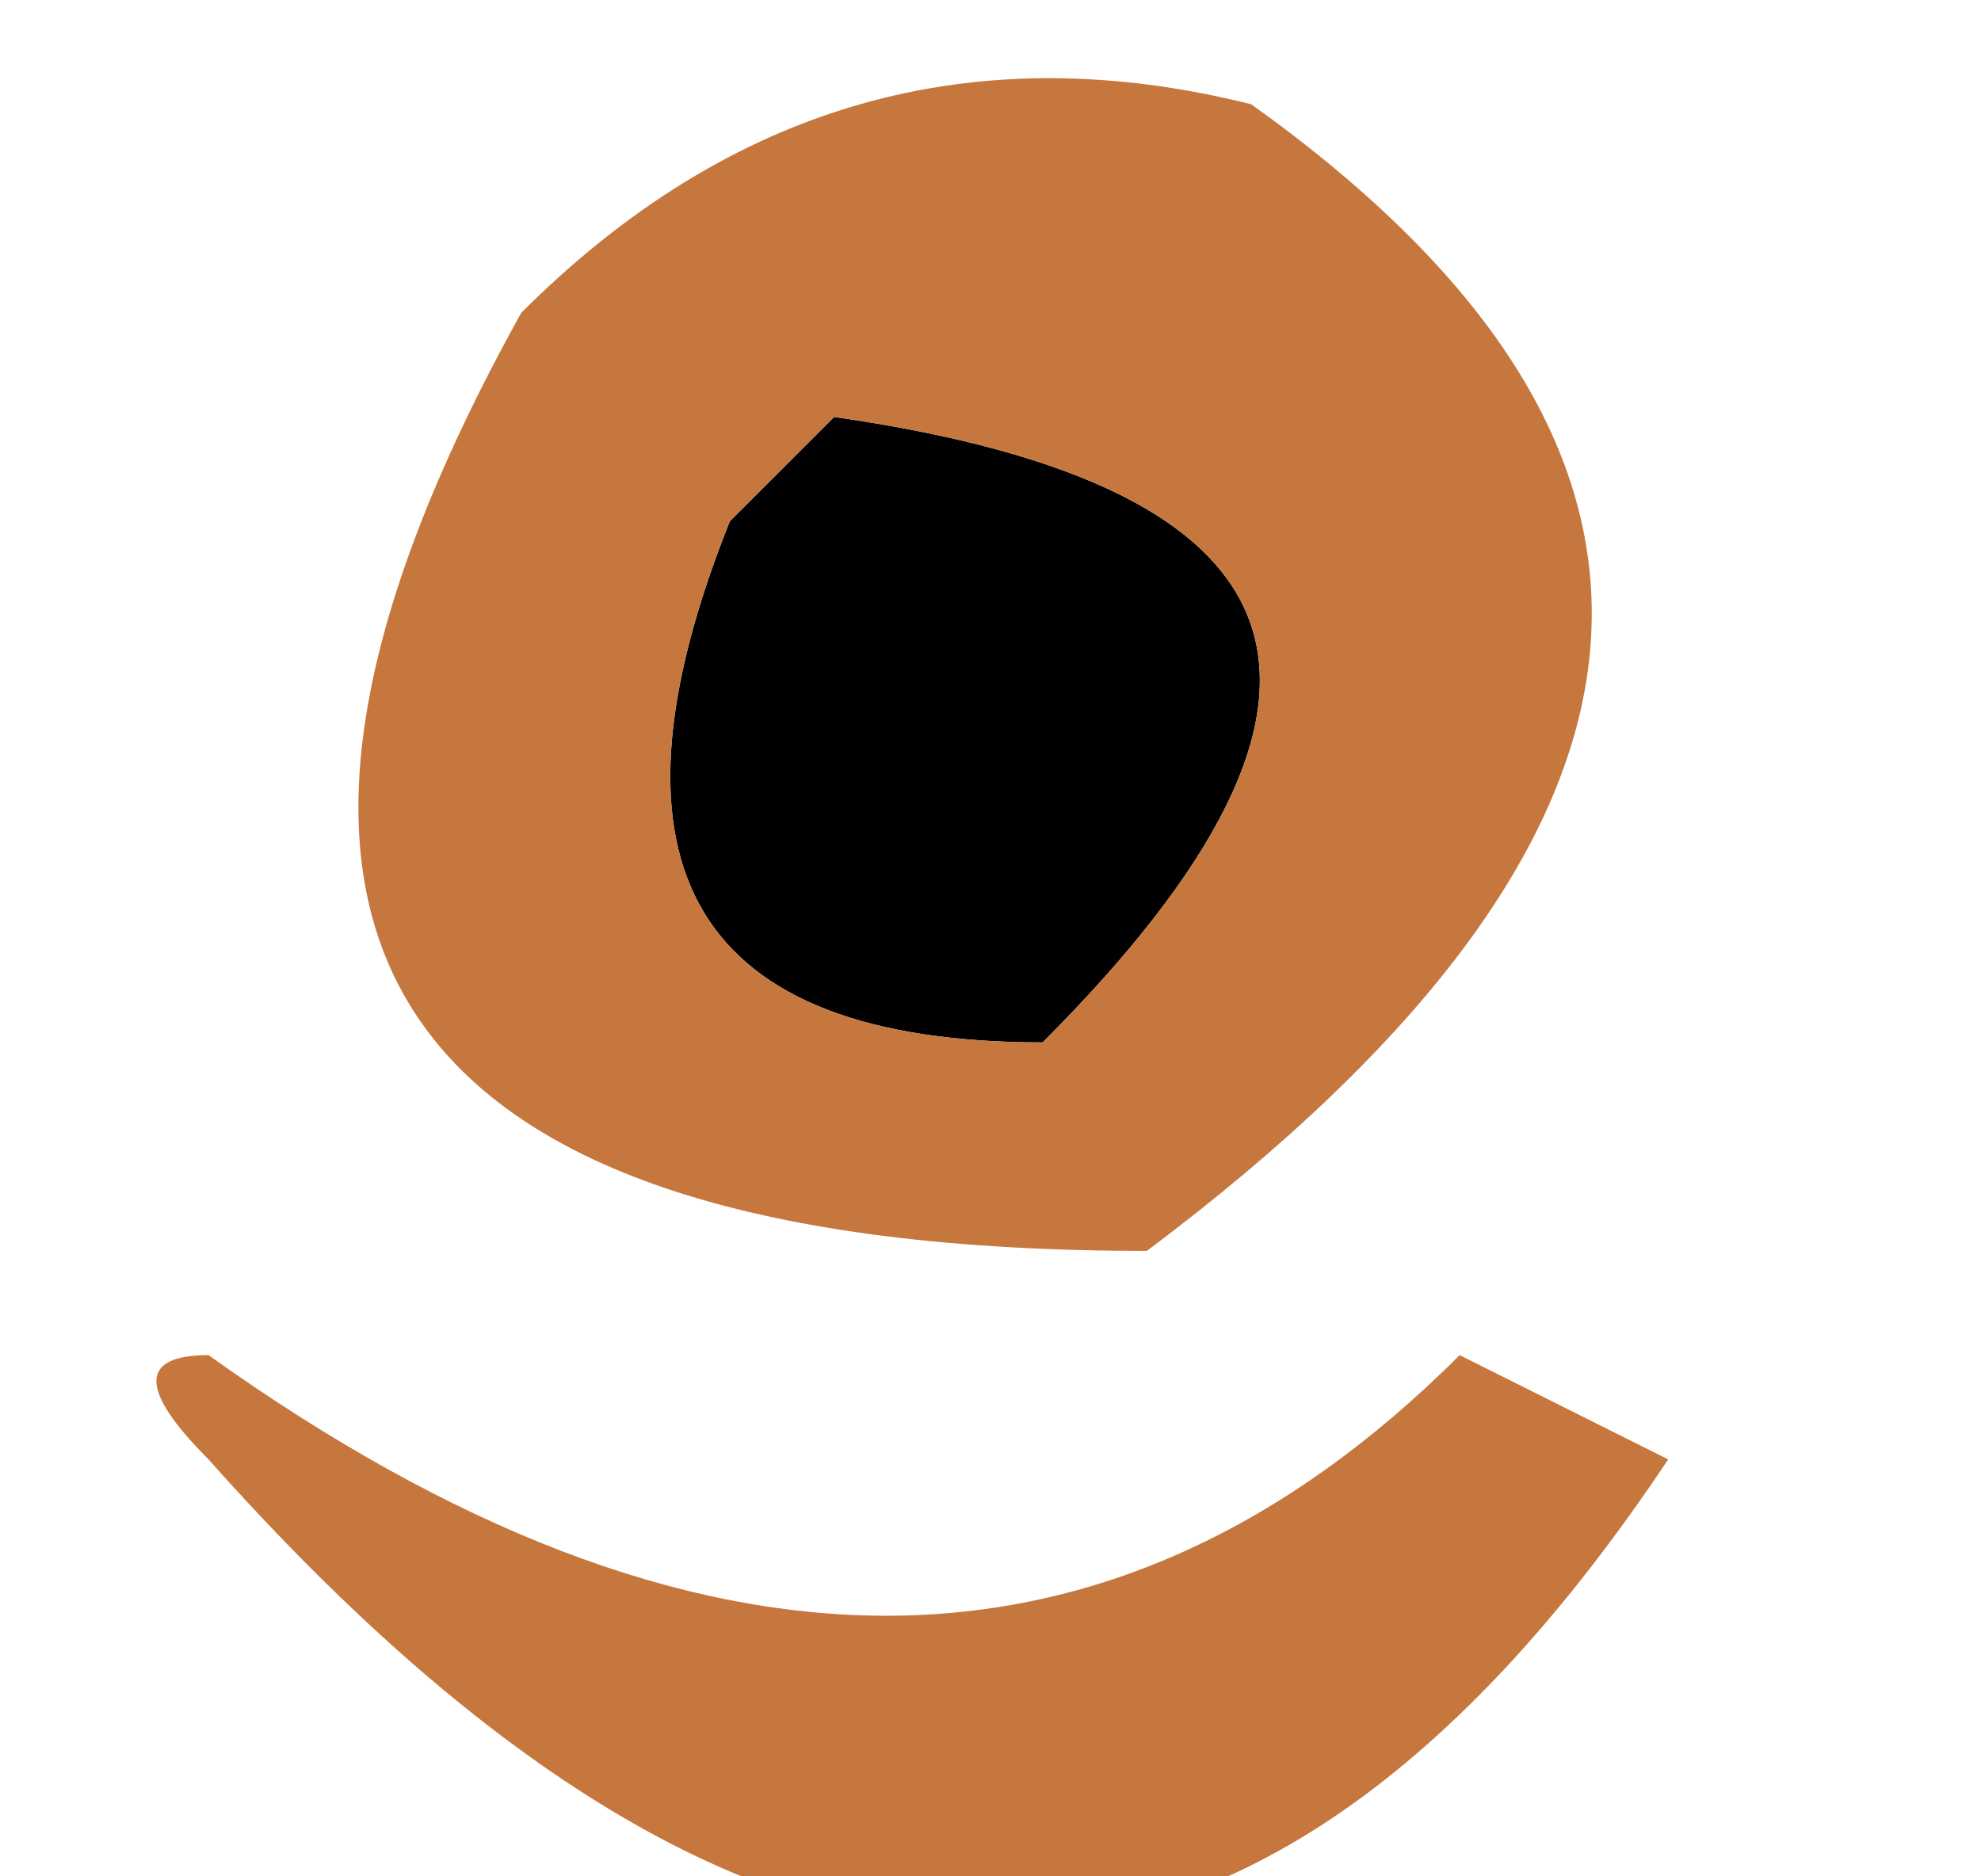 <?xml version="1.0" encoding="UTF-8" standalone="no"?>
<svg xmlns:xlink="http://www.w3.org/1999/xlink" height="0.9px" width="0.95px" xmlns="http://www.w3.org/2000/svg">
  <g transform="matrix(1.0, 0.0, 0.0, 1.0, 0.6, 0.3)">
    <path d="M-0.25 -0.05 L-0.2 -0.1 Q0.15 -0.05 -0.1 0.2 -0.35 0.2 -0.25 -0.05" fill="#000000" fill-rule="evenodd" stroke="none"/>
    <path d="M-0.25 -0.05 Q-0.35 0.2 -0.1 0.2 0.15 -0.05 -0.2 -0.1 L-0.25 -0.05 M0.0 -0.25 Q0.35 0.0 -0.05 0.3 -0.6 0.3 -0.35 -0.15 -0.2 -0.3 0.0 -0.25 M-0.5 0.4 Q-0.55 0.35 -0.5 0.35 -0.15 0.6 0.1 0.35 L0.2 0.4 Q-0.1 0.85 -0.5 0.4" fill="#c6773e" fill-rule="evenodd" stroke="none"/>
  </g>
</svg>
